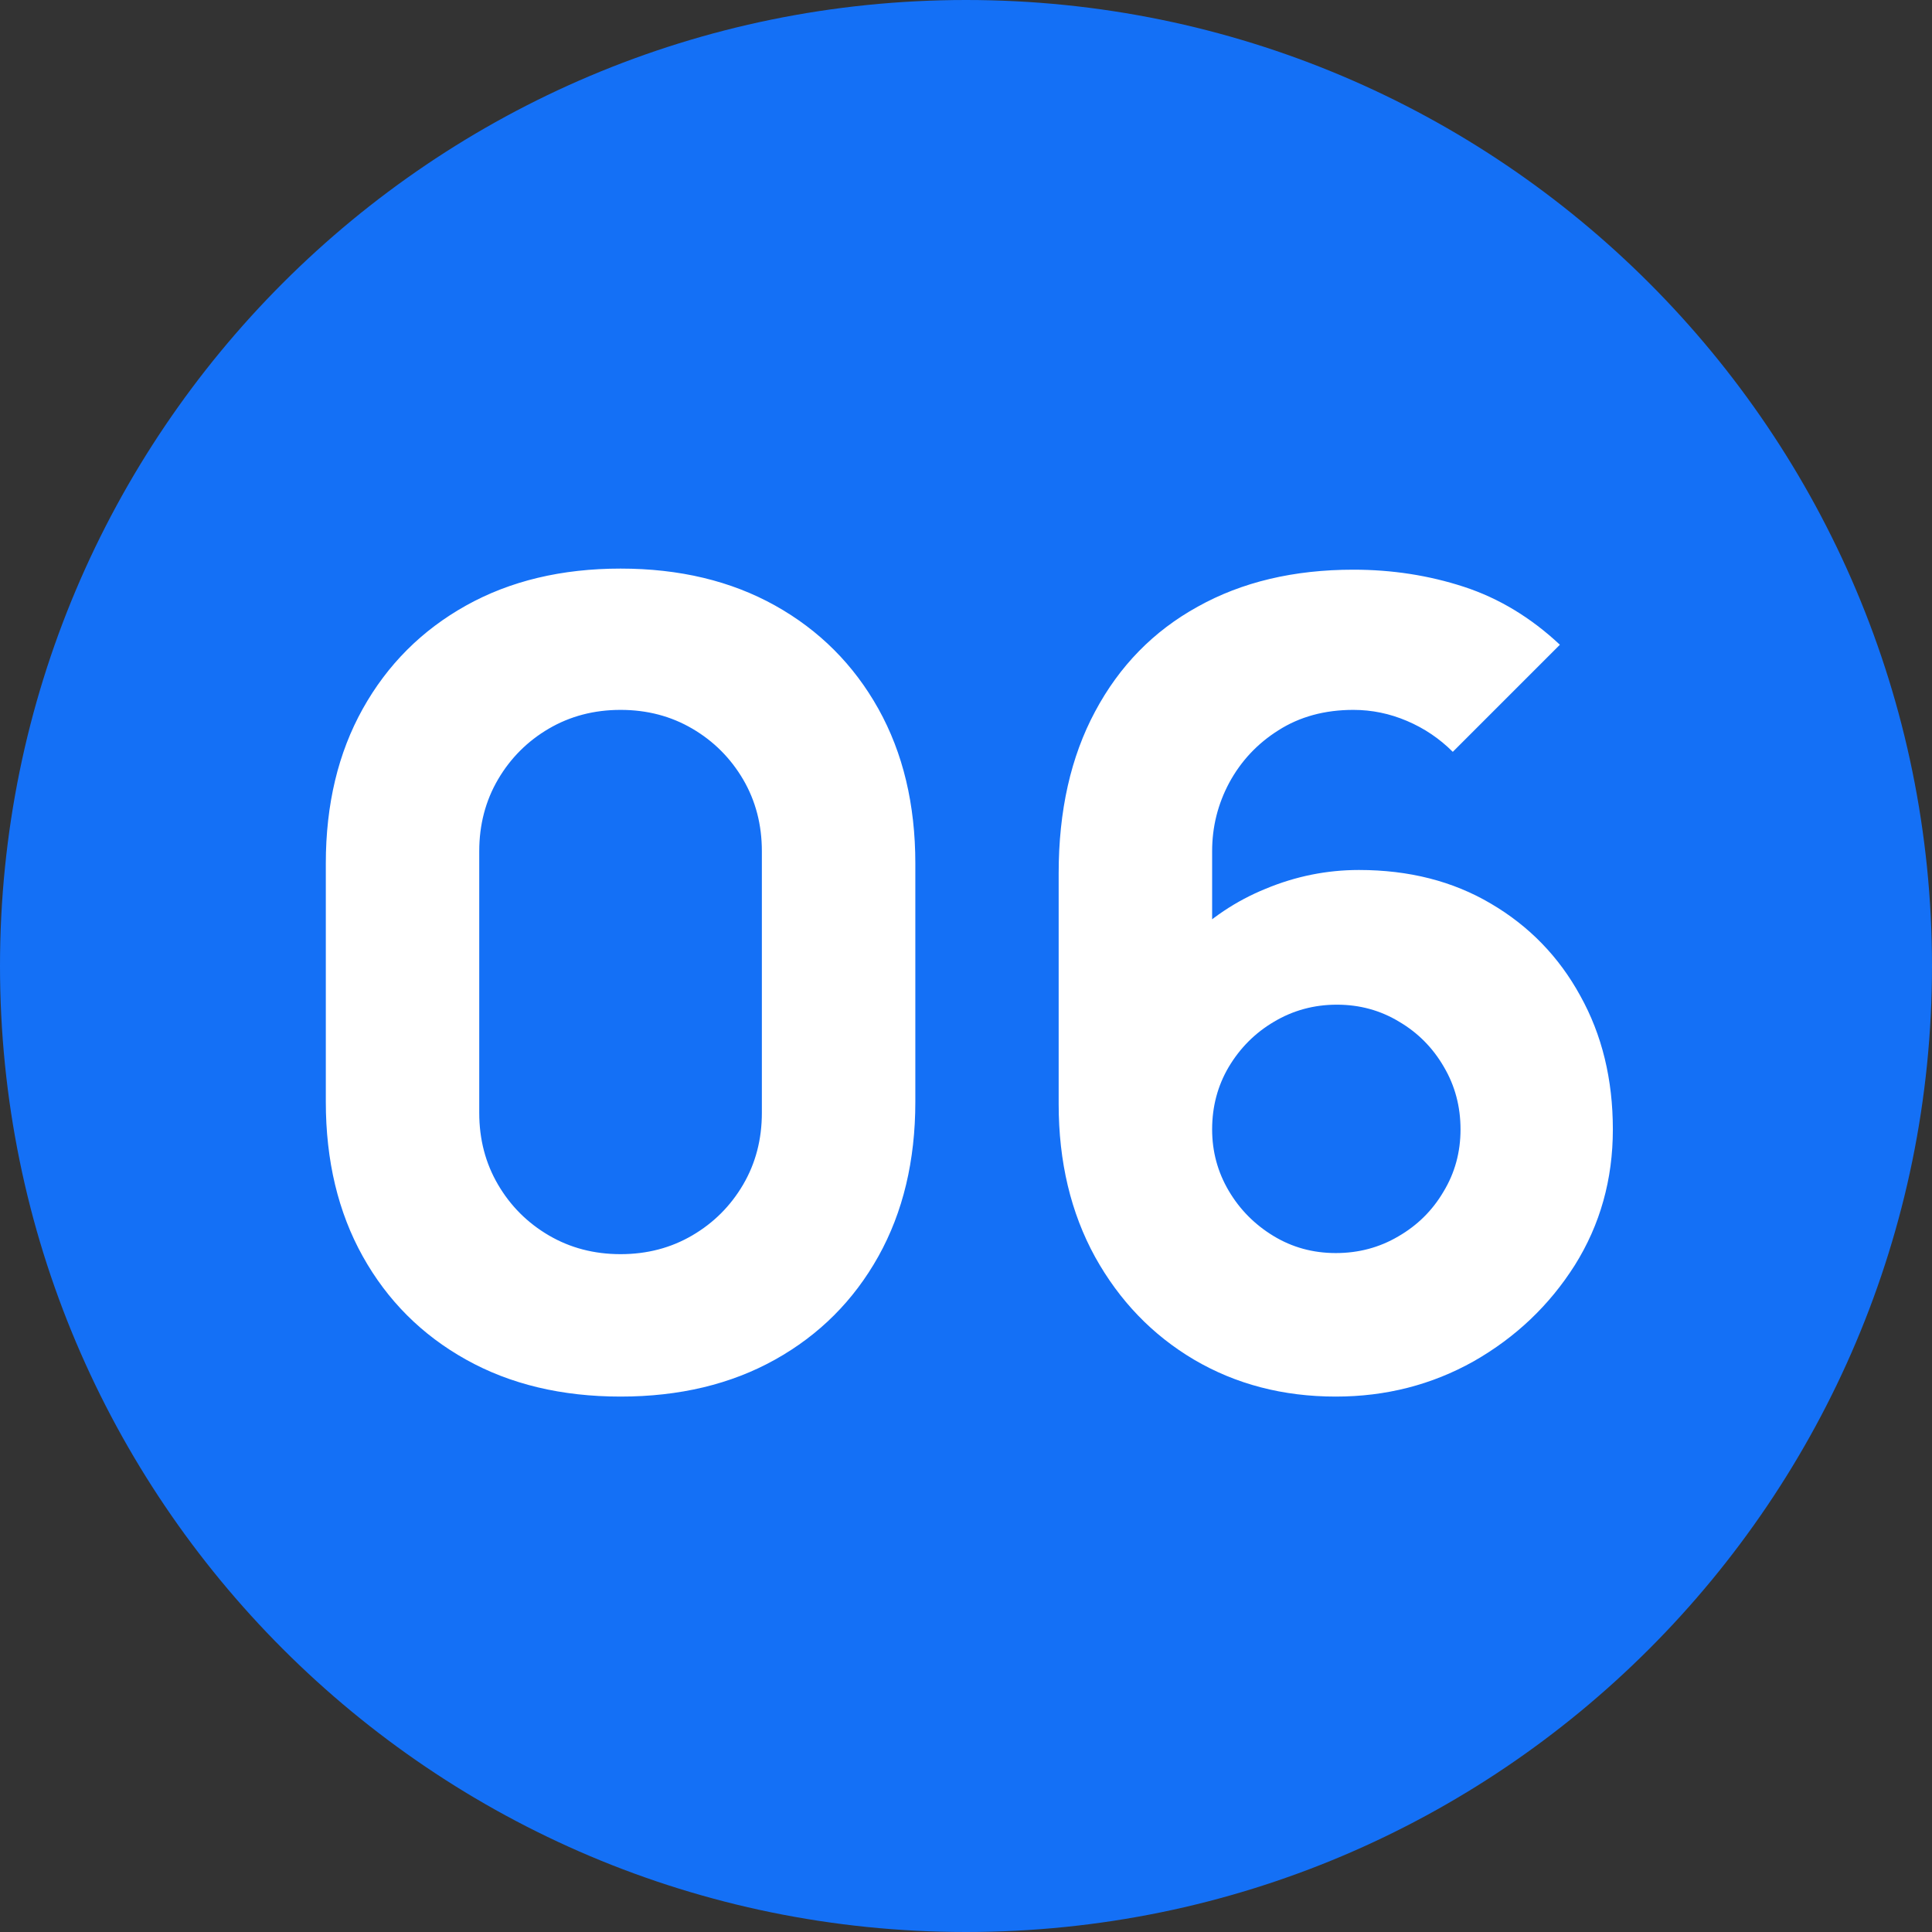 <?xml version="1.0" encoding="UTF-8"?> <svg xmlns="http://www.w3.org/2000/svg" width="53" height="53" viewBox="0 0 53 53" fill="none"><rect x="0" y="0" width="53" height="53" fill="#333333" stroke="none"/> <g clip-path="url(#clip0_1870_12415)"> <path d="M26.5 53C41.136 53 53 41.136 53 26.5C53 11.864 41.136 0 26.5 0C11.864 0 0 11.864 0 26.5C0 41.136 11.864 53 26.5 53Z" fill="#1470F6"></path> <path d="M17.024 38.312C15.409 38.312 13.995 37.974 12.784 37.297C11.572 36.621 10.628 35.677 9.952 34.466C9.276 33.254 8.938 31.841 8.938 30.226V23.684C8.938 22.069 9.276 20.655 9.952 19.444C10.628 18.233 11.572 17.289 12.784 16.612C13.995 15.936 15.409 15.598 17.024 15.598C18.639 15.598 20.052 15.936 21.264 16.612C22.475 17.289 23.419 18.233 24.096 19.444C24.772 20.655 25.11 22.069 25.11 23.684V30.226C25.11 31.841 24.772 33.254 24.096 34.466C23.419 35.677 22.475 36.621 21.264 37.297C20.052 37.974 18.639 38.312 17.024 38.312ZM17.024 34.405C17.751 34.405 18.407 34.233 18.992 33.89C19.578 33.547 20.042 33.083 20.386 32.497C20.729 31.912 20.9 31.255 20.9 30.529V23.351C20.9 22.624 20.729 21.968 20.386 21.382C20.042 20.797 19.578 20.332 18.992 19.989C18.407 19.646 17.751 19.474 17.024 19.474C16.297 19.474 15.641 19.646 15.055 19.989C14.47 20.332 14.005 20.797 13.662 21.382C13.319 21.968 13.147 22.624 13.147 23.351V30.529C13.147 31.255 13.319 31.912 13.662 32.497C14.005 33.083 14.47 33.547 15.055 33.89C15.641 34.233 16.297 34.405 17.024 34.405ZM36.644 38.312C35.2 38.312 33.903 37.974 32.752 37.297C31.611 36.621 30.708 35.682 30.041 34.481C29.375 33.269 29.042 31.871 29.042 30.286V23.956C29.042 22.24 29.375 20.761 30.041 19.52C30.708 18.268 31.647 17.309 32.858 16.642C34.069 15.966 35.493 15.628 37.128 15.628C38.188 15.628 39.198 15.784 40.157 16.097C41.116 16.41 41.994 16.94 42.792 17.687L39.854 20.625C39.491 20.262 39.072 19.979 38.597 19.777C38.123 19.575 37.633 19.474 37.128 19.474C36.341 19.474 35.654 19.661 35.069 20.035C34.493 20.398 34.044 20.877 33.721 21.473C33.408 22.059 33.252 22.684 33.252 23.351V26.591L32.555 25.834C33.181 25.198 33.903 24.714 34.721 24.381C35.548 24.037 36.401 23.866 37.28 23.866C38.653 23.866 39.859 24.174 40.899 24.789C41.949 25.405 42.767 26.248 43.352 27.318C43.948 28.388 44.245 29.61 44.245 30.983C44.245 32.356 43.897 33.597 43.201 34.708C42.504 35.808 41.58 36.687 40.429 37.343C39.279 37.989 38.017 38.312 36.644 38.312ZM36.644 34.375C37.27 34.375 37.84 34.223 38.355 33.92C38.88 33.618 39.294 33.209 39.597 32.694C39.91 32.179 40.066 31.609 40.066 30.983C40.066 30.357 39.915 29.787 39.612 29.272C39.309 28.747 38.9 28.333 38.385 28.03C37.87 27.717 37.3 27.561 36.674 27.561C36.048 27.561 35.473 27.717 34.948 28.03C34.433 28.333 34.019 28.747 33.706 29.272C33.403 29.787 33.252 30.357 33.252 30.983C33.252 31.588 33.403 32.149 33.706 32.664C34.009 33.178 34.418 33.592 34.933 33.905C35.447 34.218 36.018 34.375 36.644 34.375Z" fill="white"></path> </g> <defs> <clipPath id="clip0_1870_12415"> <rect width="53" height="53" fill="white"></rect> </clipPath> </defs> </svg> 